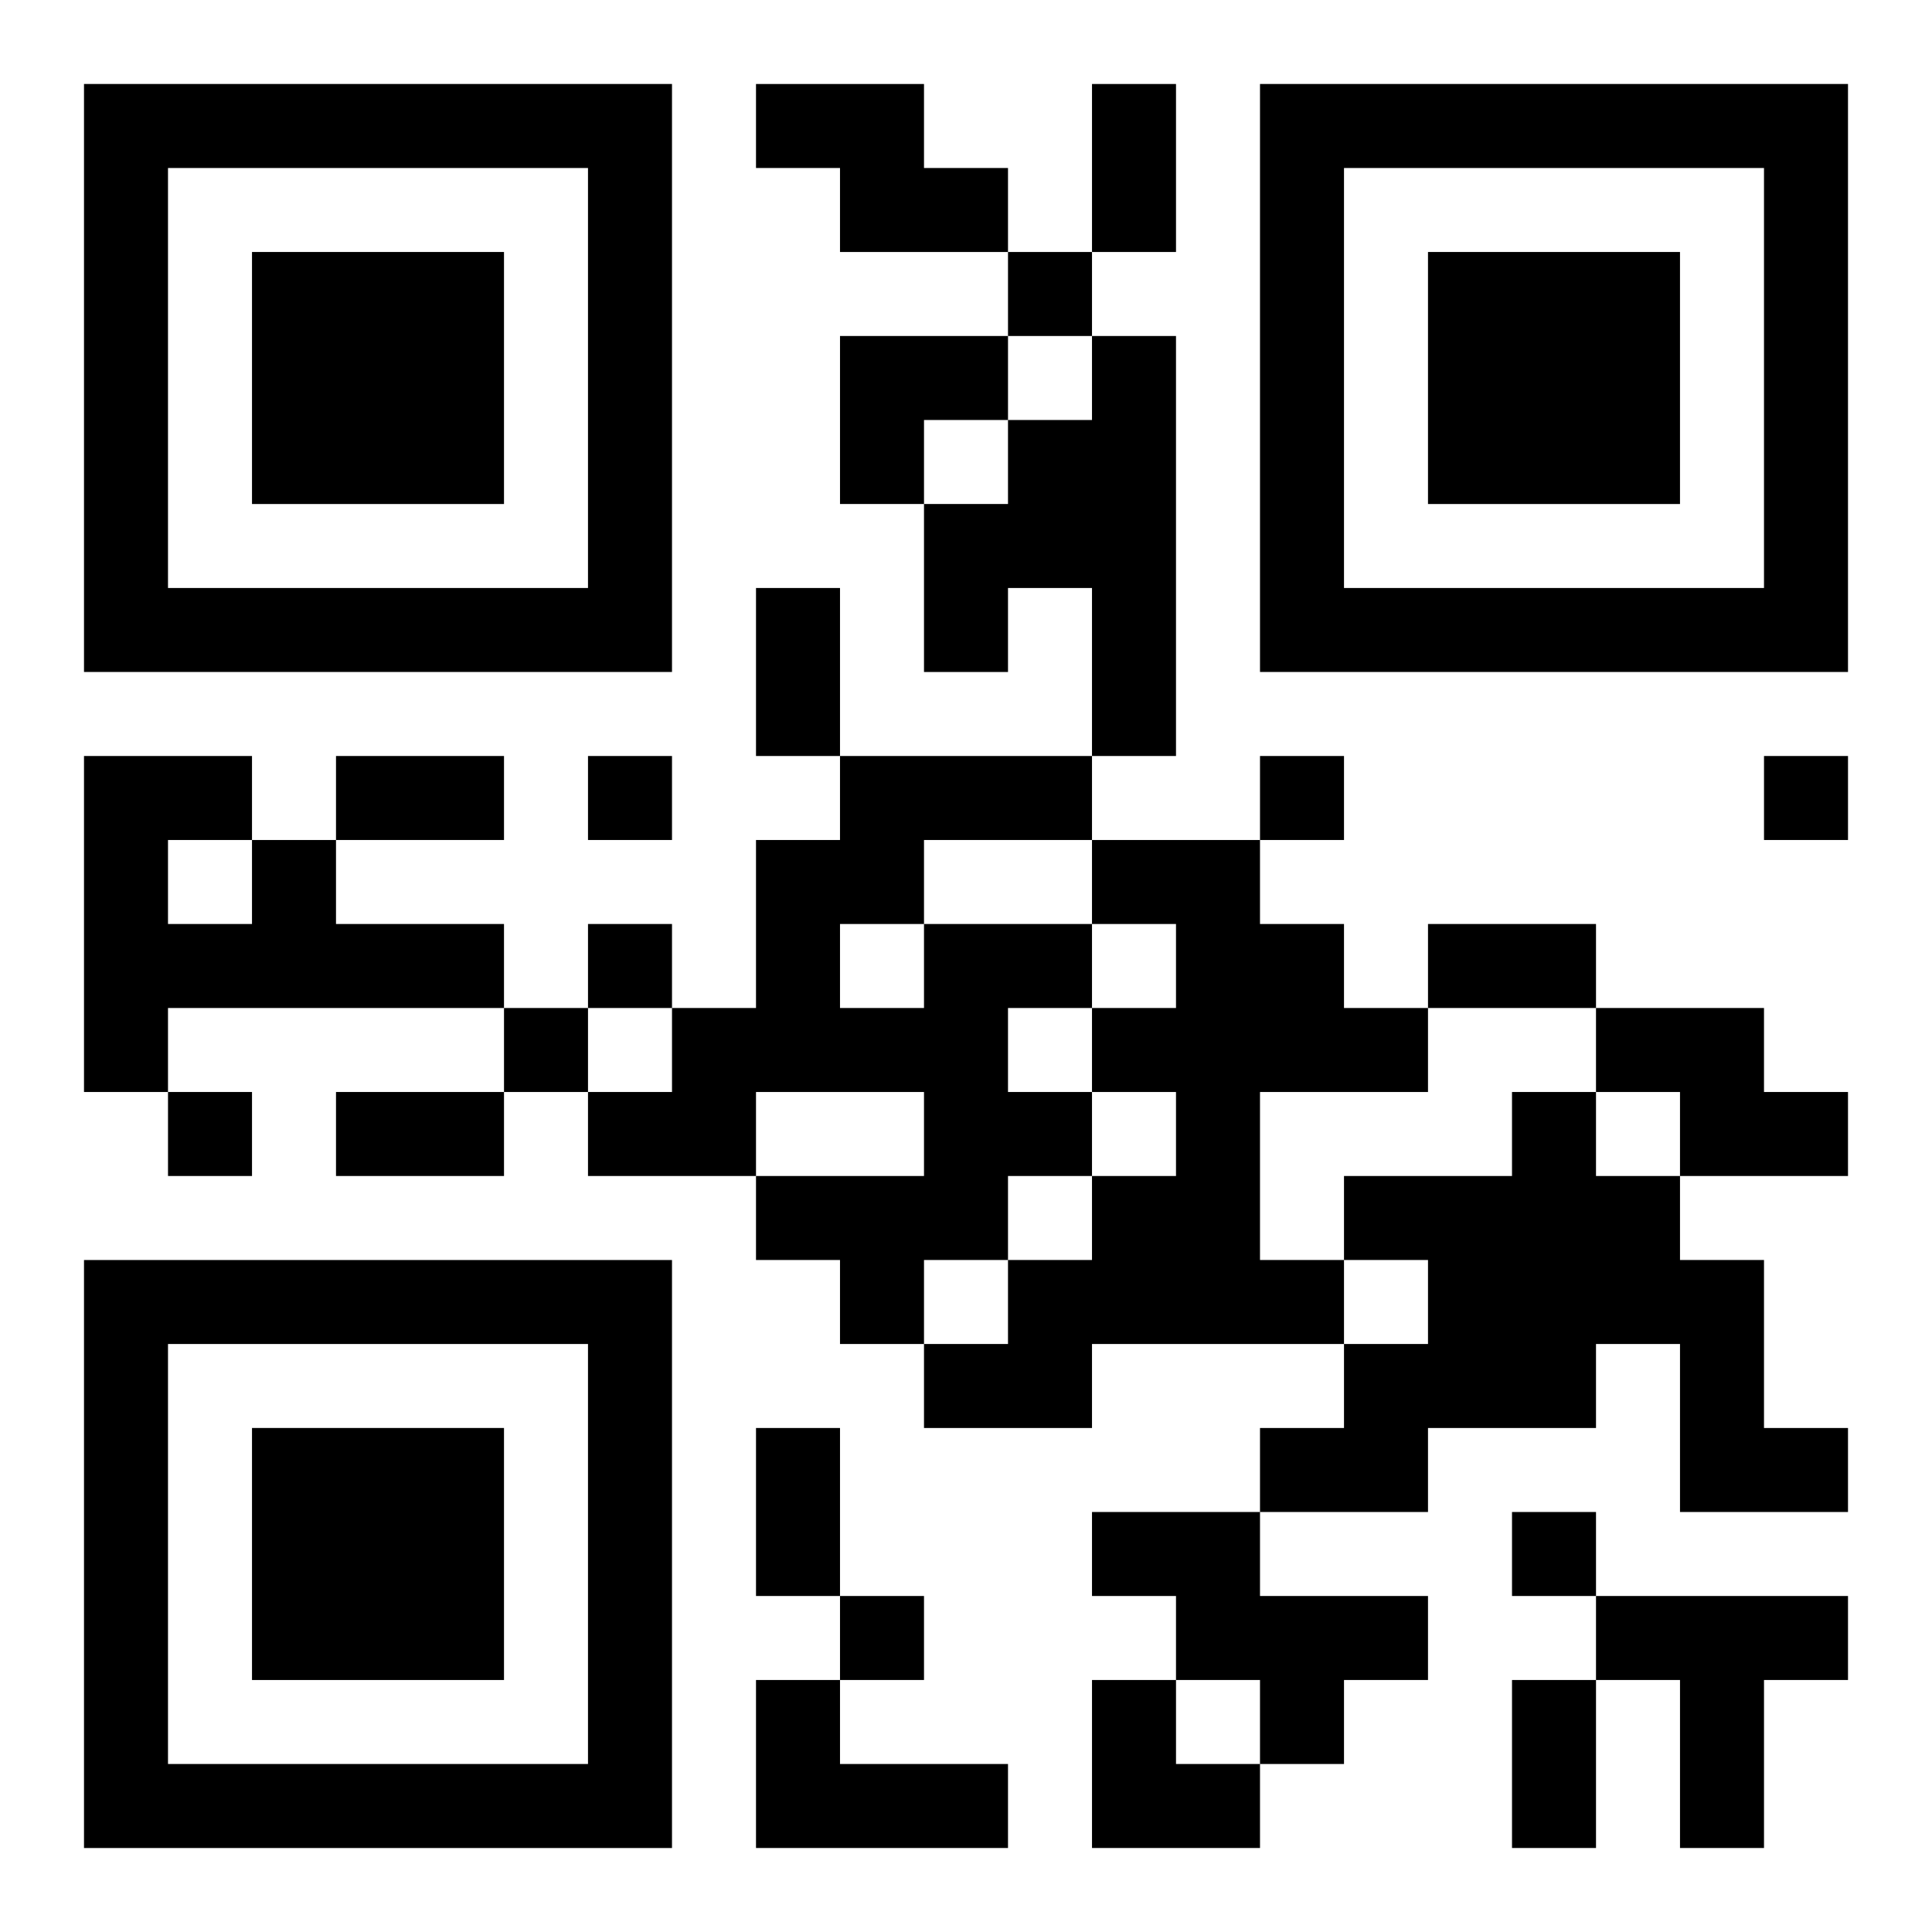 <?xml version="1.0" encoding="UTF-8"?>
<svg width="250" height="250" baseProfile="full" version="1.1" viewBox="-1 -1 23 23" xmlns="http://www.w3.org/2000/svg" xmlns:xlink="http://www.w3.org/1999/xlink"><symbol id="a"><path d="m0 7v7h7v-7h-7zm1 1h5v5h-5v-5zm1 1v3h3v-3h-3z"/></symbol><use y="-7" xlink:href="#a"/><use y="7" xlink:href="#a"/><use x="14" y="-7" xlink:href="#a"/><path d="m8 0h2v1h1v1h-2v-1h-1v-1m4 3h1v5h-1v-2h-1v1h-1v-2h1v-1h1v-1m-10 6h1v1h2v1h-4v1h-1v-4h2v1m-1 0v1h1v-1h-1m11 0h2v1h1v1h1v1h-2v2h1v1h-3v1h-2v-1h1v-1h1v-1h1v-1h-1v-1h1v-1h-1v-1m-2 1h2v1h-1v1h1v1h-1v1h-1v1h-1v-1h-1v-1h2v-1h-2v1h-2v-1h1v-1h1v-2h1v-1h3v1h-2v1m-1 0v1h1v-1h-1m9 1h2v1h1v1h-2v-1h-1v-1m-1 1h1v1h1v1h1v2h1v1h-2v-2h-1v1h-2v1h-2v-1h1v-1h1v-1h-1v-1h2v-1m-5 5h2v1h2v1h-1v1h-1v-1h-1v-1h-1v-1m6 1h3v1h-1v2h-1v-2h-1v-1m-10 1h1v1h2v1h-3v-2m3-17v1h1v-1h-1m-5 6v1h1v-1h-1m8 0v1h1v-1h-1m6 0v1h1v-1h-1m-14 2v1h1v-1h-1m-1 1v1h1v-1h-1m-4 1v1h1v-1h-1m16 5v1h1v-1h-1m-8 1v1h1v-1h-1m3-18h1v2h-1v-2m-4 6h1v2h-1v-2m-5 2h2v1h-2v-1m13 2h2v1h-2v-1m-13 2h2v1h-2v-1m5 4h1v2h-1v-2m9 3h1v2h-1v-2m-8-16h2v1h-1v1h-1zm3 16h1v1h1v1h-2z"/></svg>
